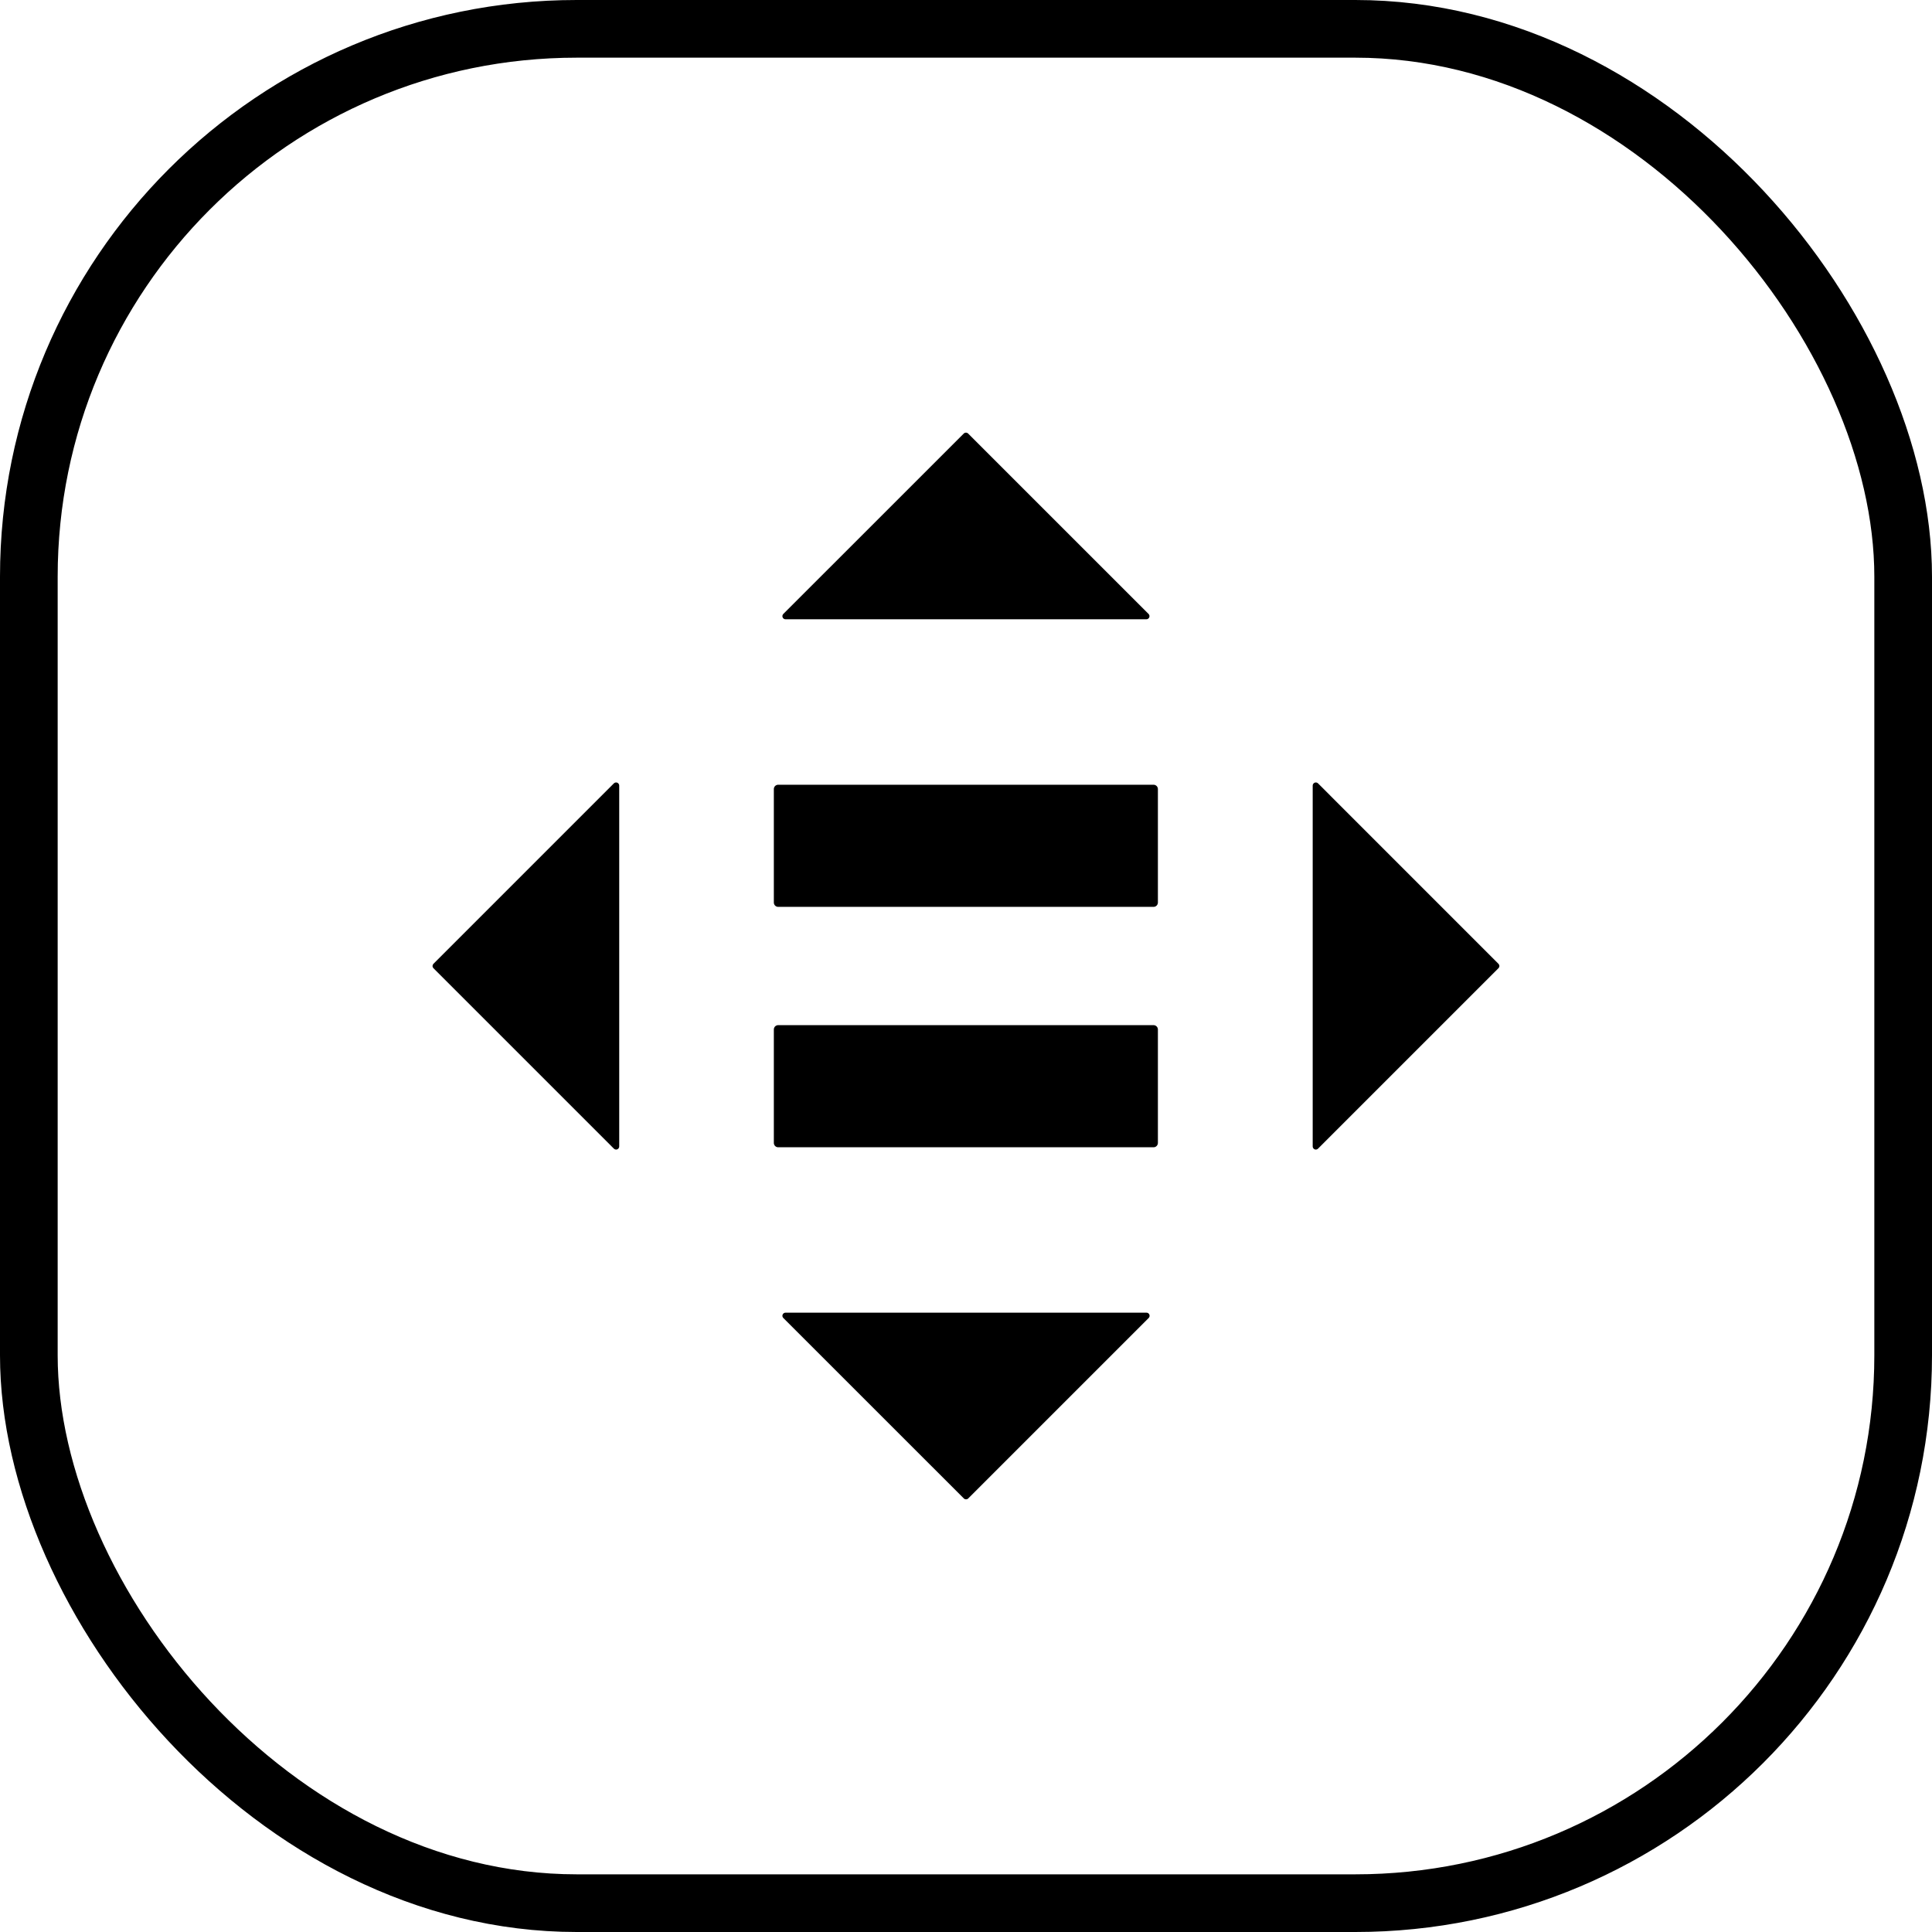 <svg width="67" height="67" viewBox="0 0 67 67" fill="none" xmlns="http://www.w3.org/2000/svg">
<g id="Group 1000005359">
<g id="Rectangle 4030" filter="url(#filter0_b_1423_6352)">
<rect width="67" height="67" rx="20" fill="white" fill-opacity="0.01"/>
<rect x="1" y="1" width="65" height="65" rx="19" stroke="black" stroke-width="2"/>
</g>
<g id="icon">
<g id="Group">
<path id="Vector" d="M40.013 35.551H26.977C26.938 35.554 26.901 35.572 26.874 35.601C26.848 35.631 26.834 35.67 26.836 35.709V39.627C26.834 39.667 26.848 39.706 26.874 39.736C26.901 39.766 26.938 39.784 26.977 39.786H40.013C40.053 39.784 40.09 39.766 40.117 39.736C40.143 39.706 40.157 39.667 40.155 39.627V35.709C40.157 35.67 40.143 35.631 40.116 35.601C40.09 35.572 40.053 35.554 40.013 35.551Z" fill="black"/>
<path id="Vector_2" d="M40.014 27.214H26.977C26.938 27.217 26.901 27.235 26.874 27.264C26.848 27.294 26.834 27.333 26.836 27.372V31.29C26.834 31.33 26.847 31.369 26.874 31.399C26.9 31.429 26.938 31.447 26.977 31.449H40.014C40.053 31.447 40.09 31.429 40.117 31.399C40.143 31.369 40.157 31.33 40.155 31.29V27.372C40.157 27.333 40.143 27.294 40.117 27.264C40.09 27.235 40.053 27.217 40.014 27.214Z" fill="black"/>
</g>
<g id="Group_2">
<path id="Vector_3" d="M39.832 21.292L33.574 15.035C33.554 15.015 33.527 15.004 33.498 15.004C33.469 15.004 33.442 15.015 33.422 15.035L27.164 21.292C27.149 21.307 27.139 21.326 27.135 21.347C27.131 21.368 27.133 21.39 27.141 21.41C27.149 21.429 27.163 21.446 27.181 21.458C27.198 21.47 27.219 21.476 27.241 21.476H39.755C39.777 21.476 39.798 21.47 39.815 21.458C39.833 21.446 39.847 21.429 39.855 21.41C39.863 21.39 39.865 21.368 39.861 21.347C39.857 21.326 39.847 21.307 39.832 21.292Z" fill="black"/>
<path id="Vector_4" d="M45.708 39.834L51.965 33.577C51.975 33.567 51.983 33.555 51.989 33.542C51.994 33.529 51.997 33.515 51.997 33.5C51.997 33.486 51.994 33.472 51.989 33.459C51.983 33.446 51.975 33.434 51.965 33.424L45.708 27.166C45.693 27.151 45.673 27.141 45.653 27.137C45.632 27.133 45.61 27.135 45.59 27.143C45.571 27.151 45.554 27.165 45.542 27.183C45.53 27.2 45.523 27.221 45.523 27.242V39.758C45.523 39.779 45.53 39.8 45.542 39.818C45.554 39.836 45.571 39.85 45.59 39.858C45.61 39.866 45.632 39.868 45.653 39.864C45.673 39.86 45.693 39.849 45.708 39.834Z" fill="black"/>
<path id="Vector_5" d="M27.167 45.709L33.425 51.965C33.435 51.975 33.447 51.983 33.46 51.988C33.473 51.993 33.487 51.996 33.501 51.996C33.515 51.996 33.529 51.993 33.542 51.988C33.555 51.983 33.567 51.975 33.577 51.965L39.835 45.707C39.85 45.692 39.861 45.673 39.865 45.652C39.869 45.631 39.867 45.609 39.859 45.589C39.851 45.569 39.837 45.552 39.819 45.54C39.801 45.528 39.78 45.522 39.758 45.522H27.244C27.222 45.522 27.2 45.528 27.182 45.54C27.163 45.552 27.149 45.569 27.141 45.589C27.133 45.609 27.131 45.632 27.135 45.653C27.14 45.675 27.151 45.694 27.167 45.709Z" fill="black"/>
<path id="Vector_6" d="M21.289 27.166L15.032 33.424C15.022 33.434 15.014 33.446 15.008 33.459C15.003 33.472 15 33.486 15 33.5C15 33.515 15.003 33.529 15.008 33.542C15.014 33.555 15.022 33.567 15.032 33.577L21.289 39.834C21.304 39.849 21.324 39.86 21.345 39.864C21.366 39.868 21.387 39.866 21.407 39.858C21.427 39.85 21.444 39.836 21.455 39.818C21.467 39.8 21.474 39.779 21.474 39.758V27.242C21.474 27.221 21.467 27.2 21.455 27.183C21.444 27.165 21.427 27.151 21.407 27.143C21.387 27.135 21.366 27.133 21.345 27.137C21.324 27.141 21.304 27.151 21.289 27.166Z" fill="black"/>
</g>
</g>
</g>
<defs>
<filter id="filter0_b_1423_6352" x="-7" y="-7" width="81" height="81" filterUnits="userSpaceOnUse" color-interpolation-filters="sRGB">
<feFlood flood-opacity="0" result="BackgroundImageFix"/>
<feGaussianBlur in="BackgroundImageFix" stdDeviation="3.5"/>
<feComposite in2="SourceAlpha" operator="in" result="effect1_backgroundBlur_1423_6352"/>
<feBlend mode="normal" in="SourceGraphic" in2="effect1_backgroundBlur_1423_6352" result="shape"/>
</filter>
</defs>
</svg>

